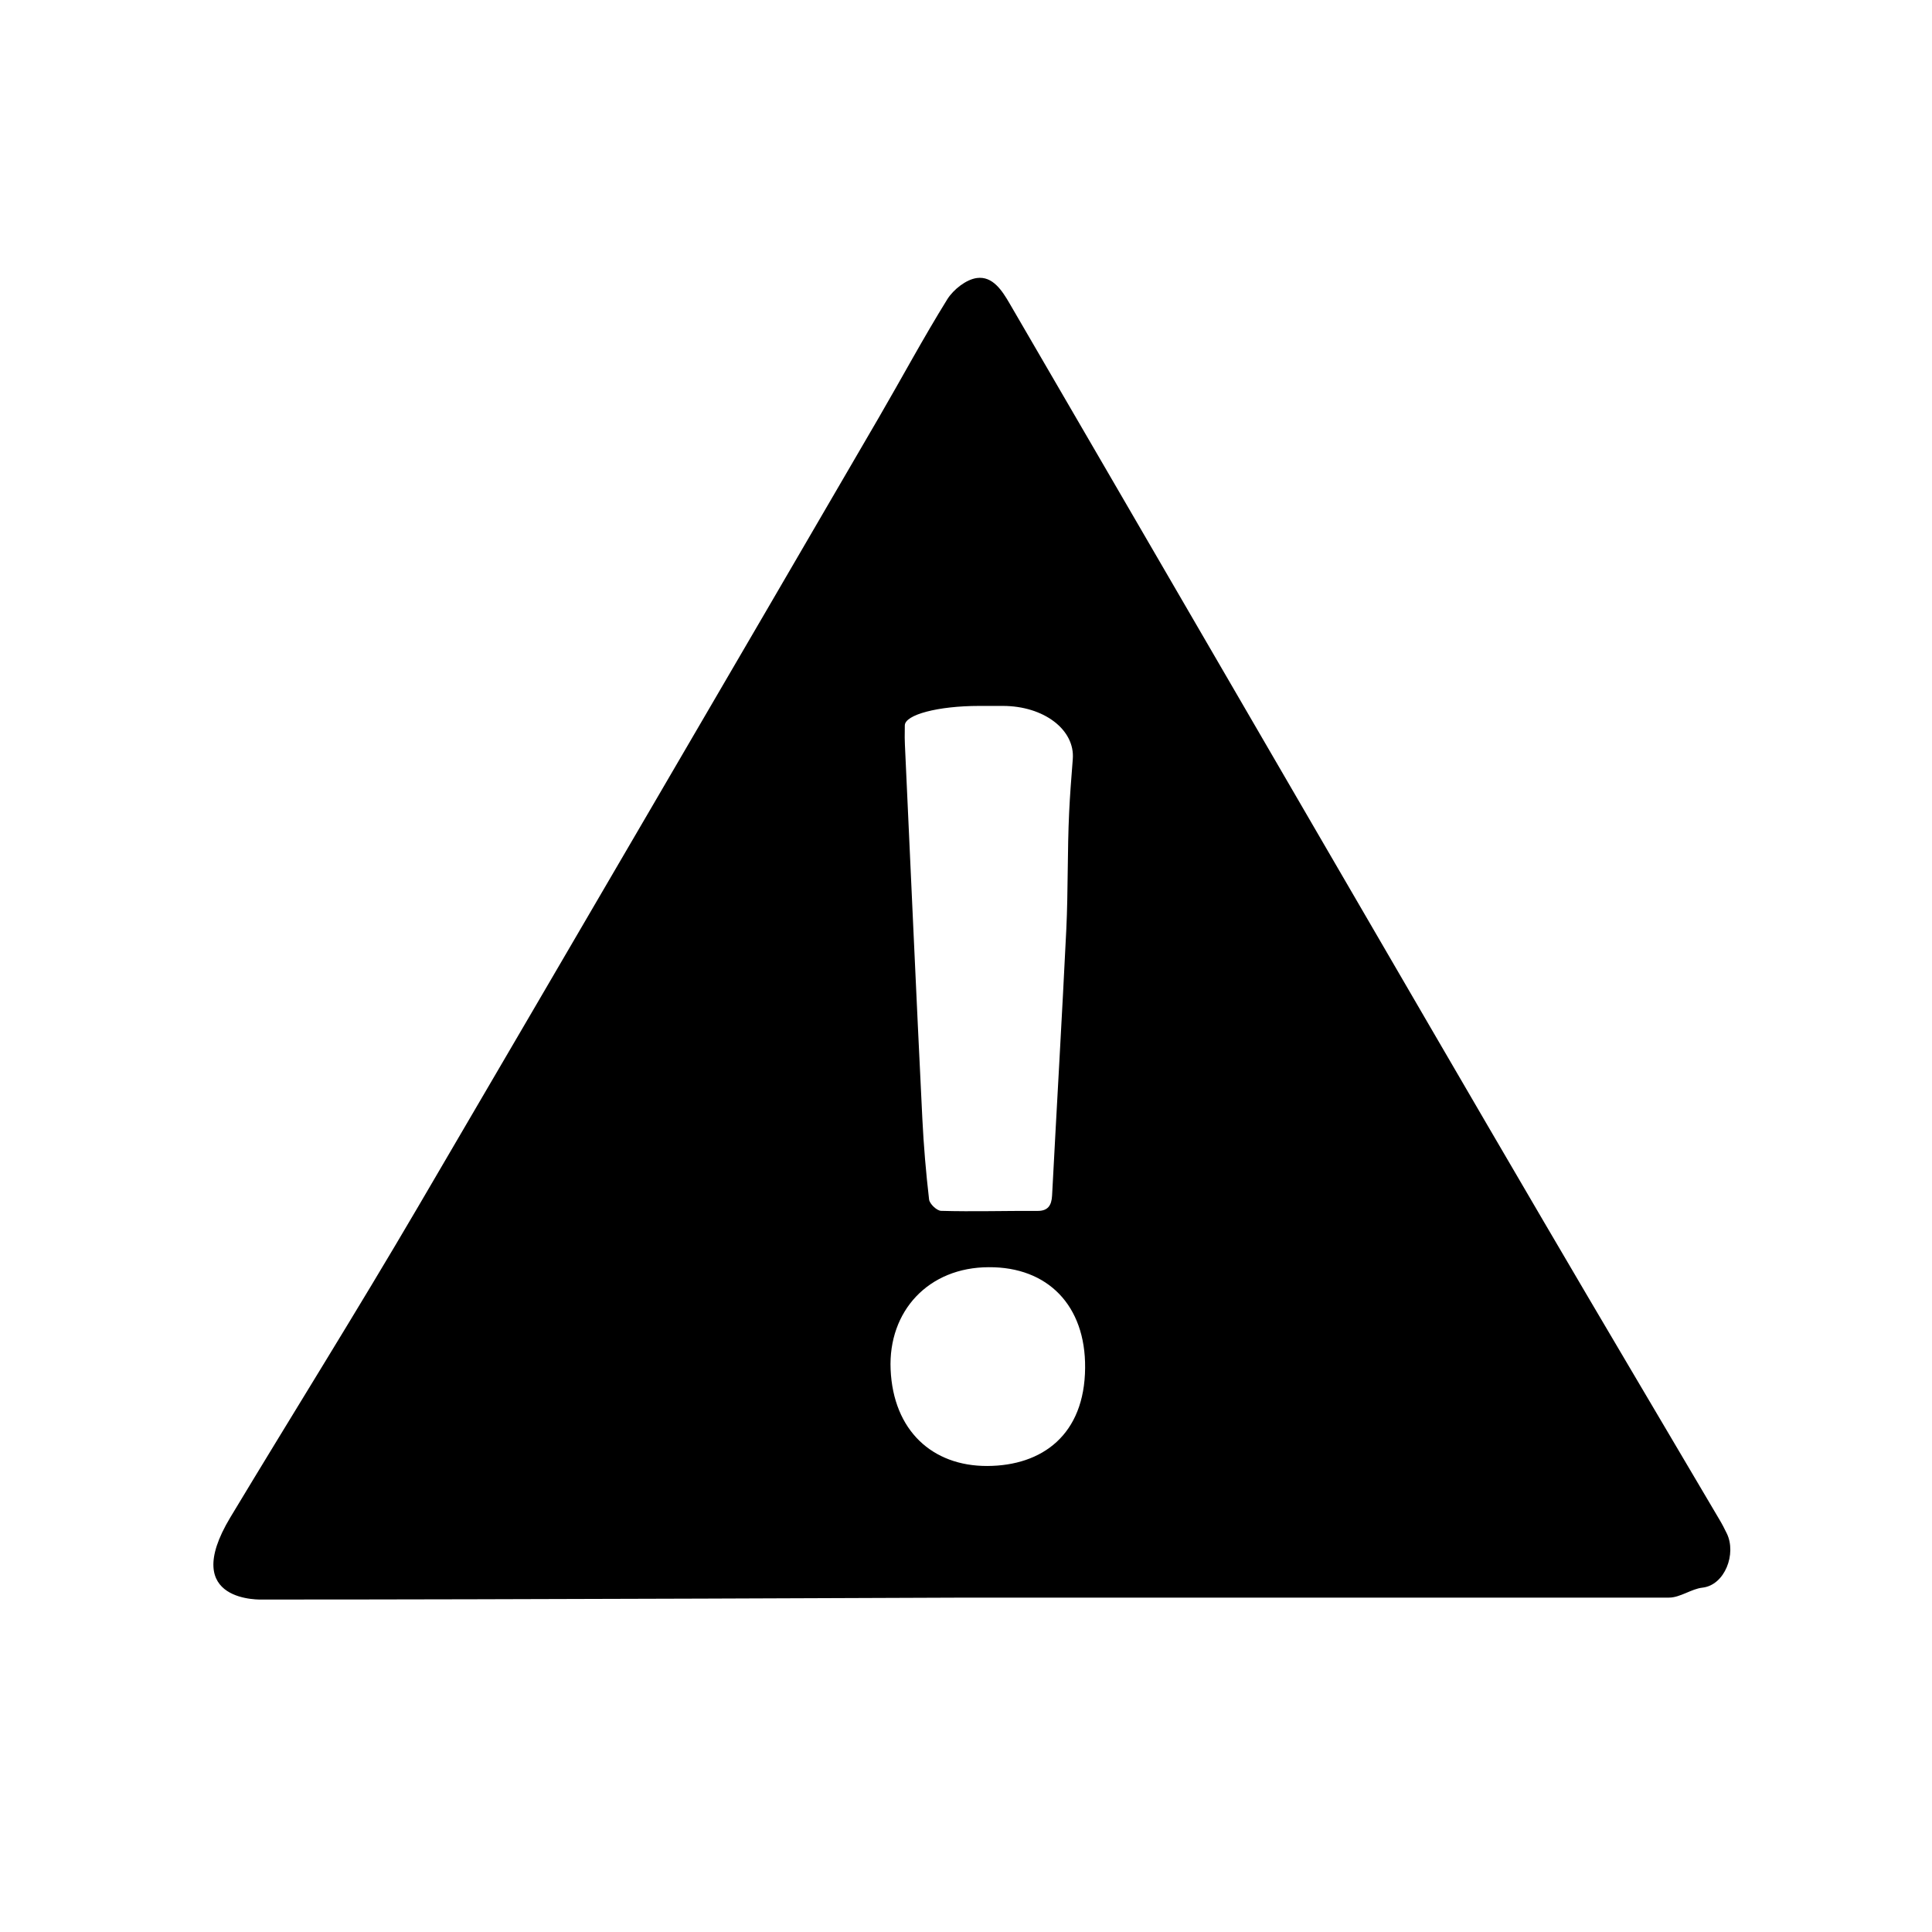 <?xml version="1.0" encoding="utf-8"?>
<!-- Generator: Adobe Illustrator 17.0.0, SVG Export Plug-In . SVG Version: 6.00 Build 0)  -->
<!DOCTYPE svg PUBLIC "-//W3C//DTD SVG 1.1//EN" "http://www.w3.org/Graphics/SVG/1.1/DTD/svg11.dtd">
<svg version="1.1" id="Capa_1" xmlns="http://www.w3.org/2000/svg" xmlns:xlink="http://www.w3.org/1999/xlink" x="0px" y="0px"
	 width="52px" height="52px" viewBox="0 0 52 52" enable-background="new 0 0 52 52" xml:space="preserve">
<path d="M46.477,41.273c-0.063-0.131-0.131-0.262-0.207-0.388c-1.571-2.666-3.152-5.327-4.715-7.998
	c-2.04-3.483-4.066-6.976-6.096-10.465c-1.888-3.245-3.773-6.491-5.658-9.736c-0.874-1.505-1.75-3.008-2.624-4.512
	c-0.206-0.354-0.458-0.748-0.884-0.691c-0.29,0.039-0.631,0.309-0.795,0.57c-0.648,1.044-1.23,2.13-1.848,3.192
	c-2.027,3.484-4.058,6.967-6.091,10.447c-2.099,3.596-4.199,7.19-6.303,10.783c-1.682,2.872-3.338,5.511-5.055,8.363
	c-1.403,2.331,0.866,2.214,0.883,2.214C13.466,43.054,26,43,26,43c6,0,12.69,0,18.921,0c0.3,0,0.602-0.235,0.899-0.268
	C46.426,42.665,46.743,41.819,46.477,41.273z M28.874,20.433c-0.04,0.5-0.077,0.984-0.098,1.436
	c-0.049,1.016-0.027,2.124-0.076,3.139c-0.116,2.376-0.259,4.795-0.383,7.17c-0.014,0.271-0.116,0.415-0.39,0.414
	c-0.867-0.005-1.732,0.023-2.598-0.002c-0.115-0.004-0.309-0.187-0.323-0.307c-0.084-0.723-0.145-1.446-0.181-2.173
	c-0.163-3.292-0.316-6.766-0.469-10.059c-0.009-0.212-0.005-0.13-0.003-0.525C24.354,19.236,25.249,19,26.354,19
	c0.211,0,0.423,0,0.636,0C28.095,19,28.938,19.641,28.874,20.433z M26.573,39.457c-1.479,0.005-2.531-0.953-2.602-2.6
	c-0.067-1.567,1.018-2.75,2.646-2.75c1.583-0.009,2.604,1.031,2.589,2.708C29.193,38.614,28.056,39.451,26.573,39.457z"/>
</svg>
